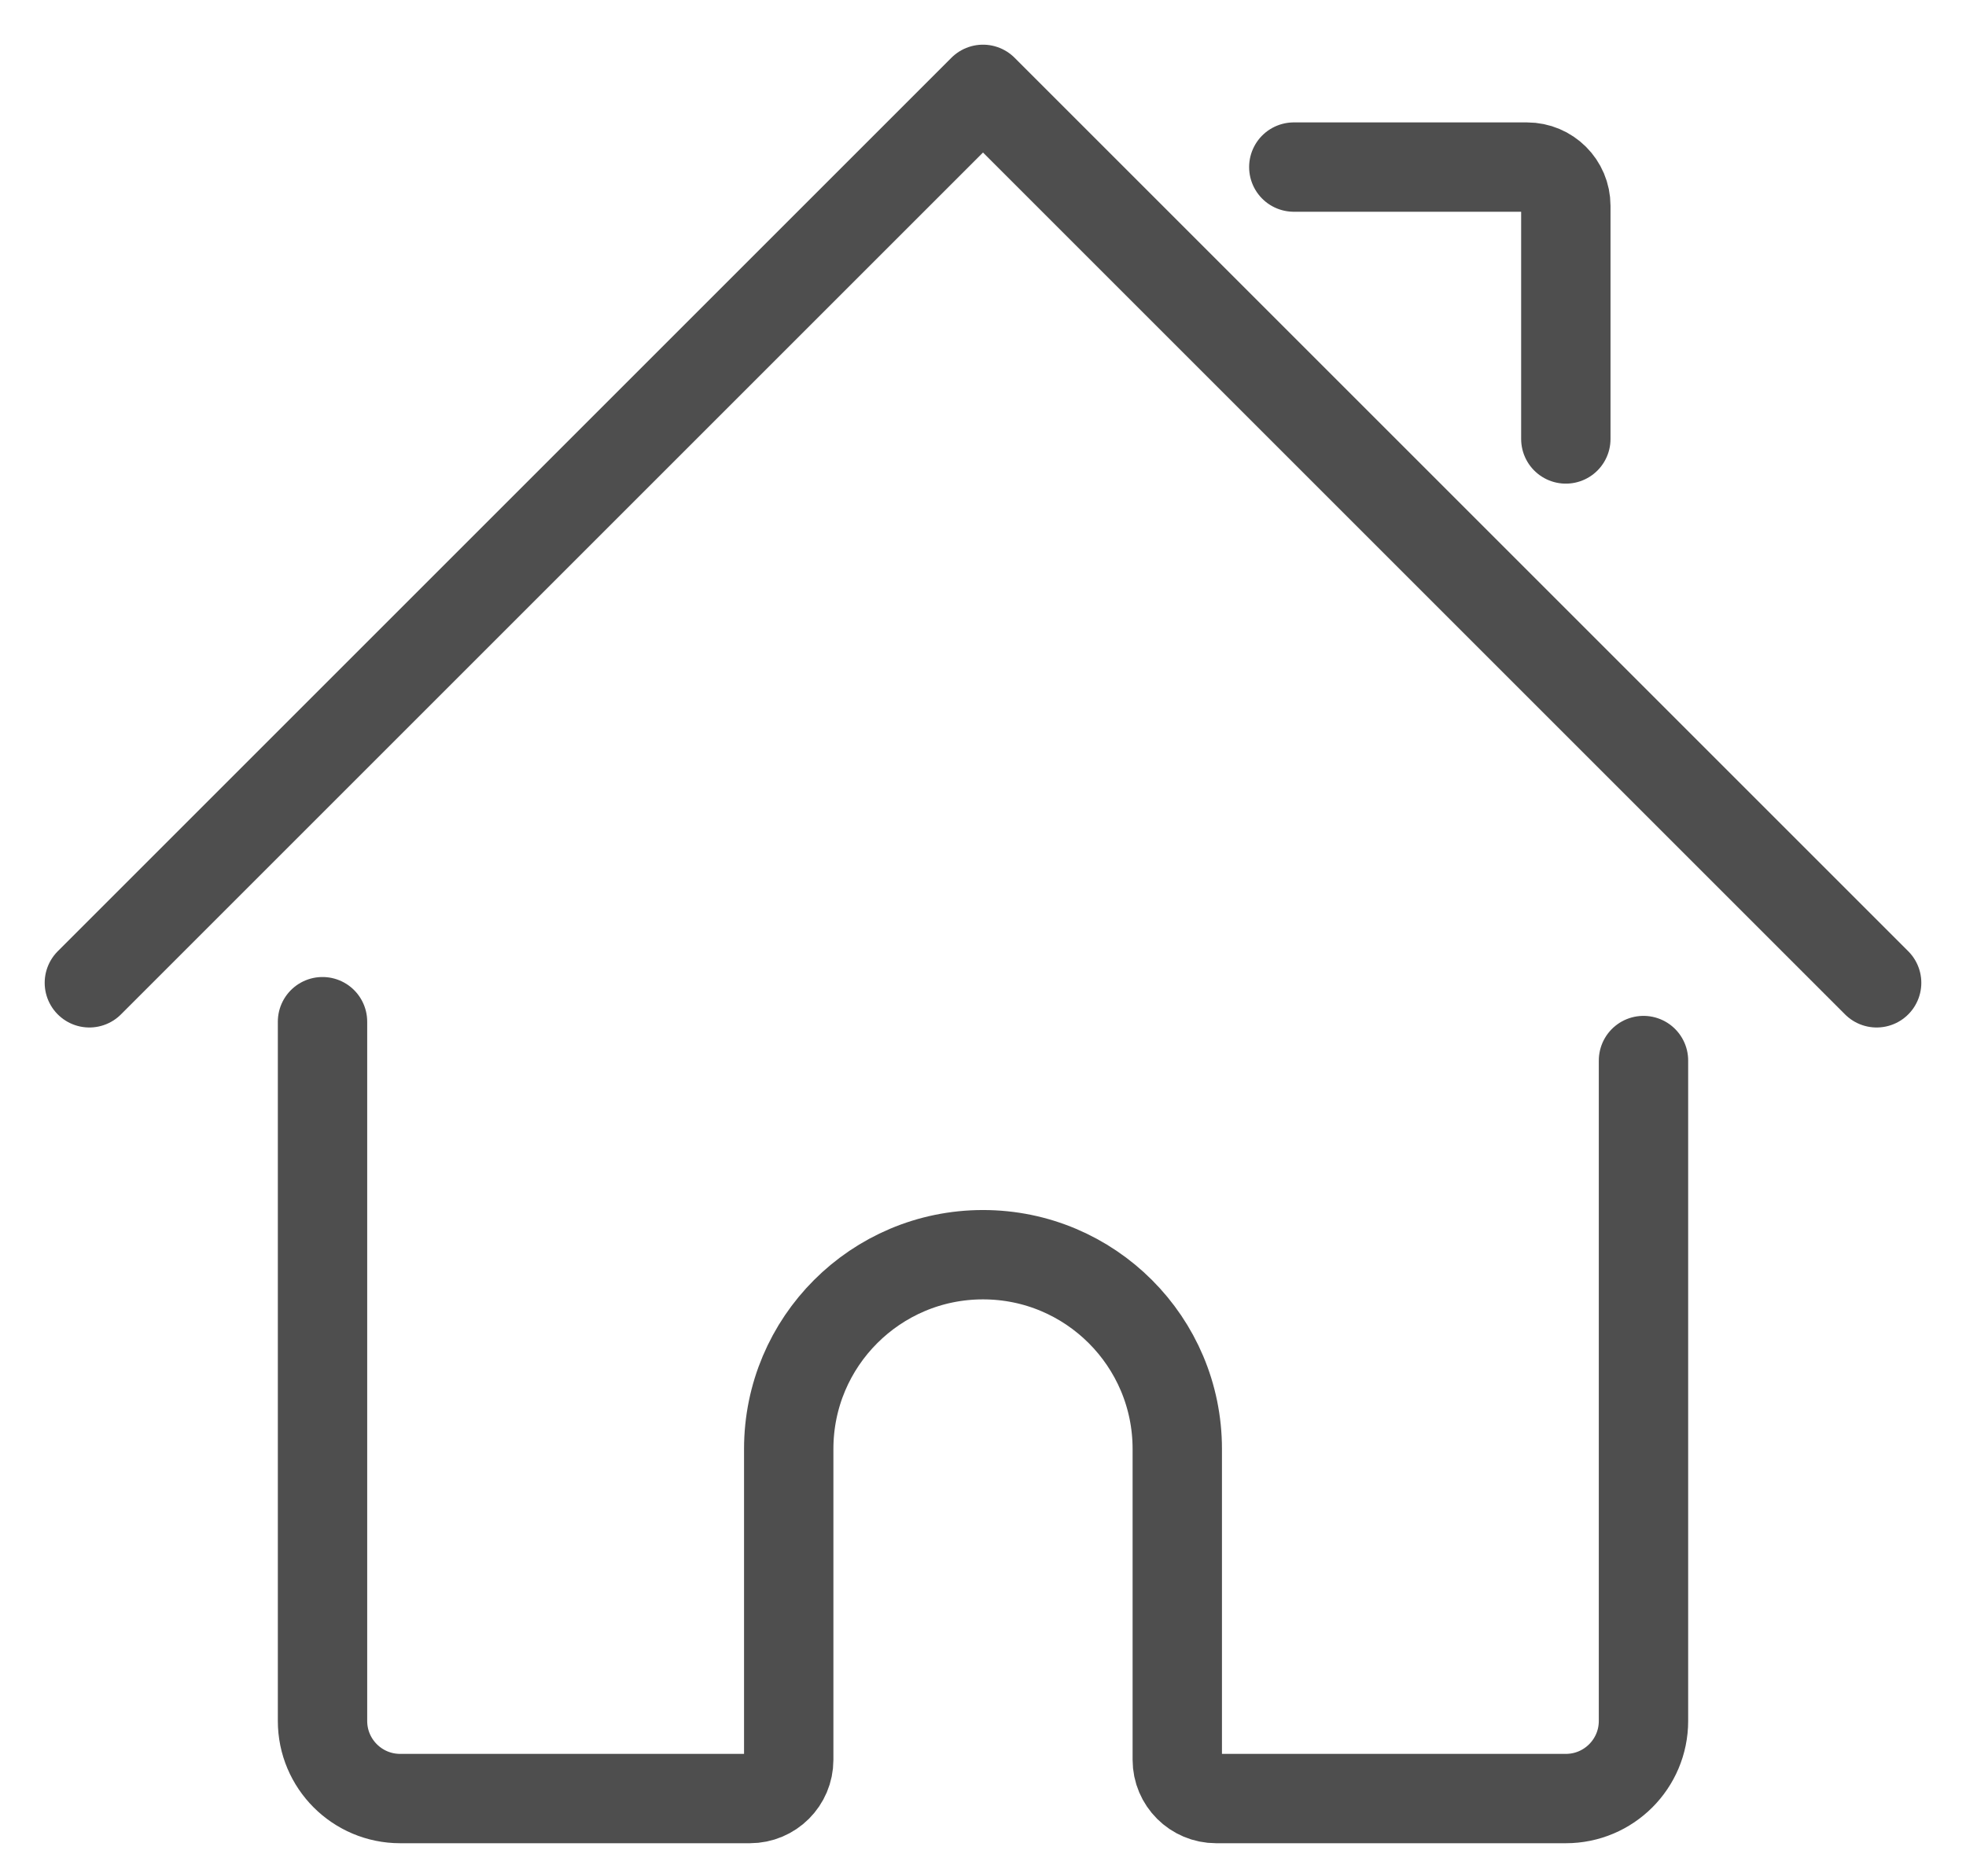 <?xml version="1.0" encoding="UTF-8"?>
<svg width="22px" height="21px" viewBox="0 0 22 21" version="1.1" xmlns="http://www.w3.org/2000/svg" xmlns:xlink="http://www.w3.org/1999/xlink">
    <title>Group</title>
    <g id="Design" stroke="none" stroke-width="1" fill="none" fill-rule="evenodd" stroke-linecap="round" stroke-linejoin="round">
        <g id="Referenzen_Unterseite" transform="translate(-738, -489)" stroke="#4E4E4E">
            <g id="Group" transform="translate(739, 490)">
                <path d="M2.609,10.435 L2.609,18.261 C2.609,18.741 2.998,19.13 3.478,19.13 L7.391,19.13 C7.631,19.13 7.826,18.936 7.826,18.696 L7.826,15.217 C7.826,14.017 8.799,13.043 10,13.043 C11.201,13.043 12.174,14.017 12.174,15.217 L12.174,18.696 C12.174,18.936 12.369,19.13 12.609,19.13 L16.522,19.13 C17.002,19.13 17.391,18.741 17.391,18.261 L17.391,10.87" id="Path"></path>
                <polyline id="Path" points="0 10 10 0 20 10"></polyline>
                <path d="M13.478,0.87 L16.087,0.87 C16.327,0.87 16.522,1.064 16.522,1.304 L16.522,3.913" id="Path"></path>
            </g>
        </g>
    </g>
</svg>